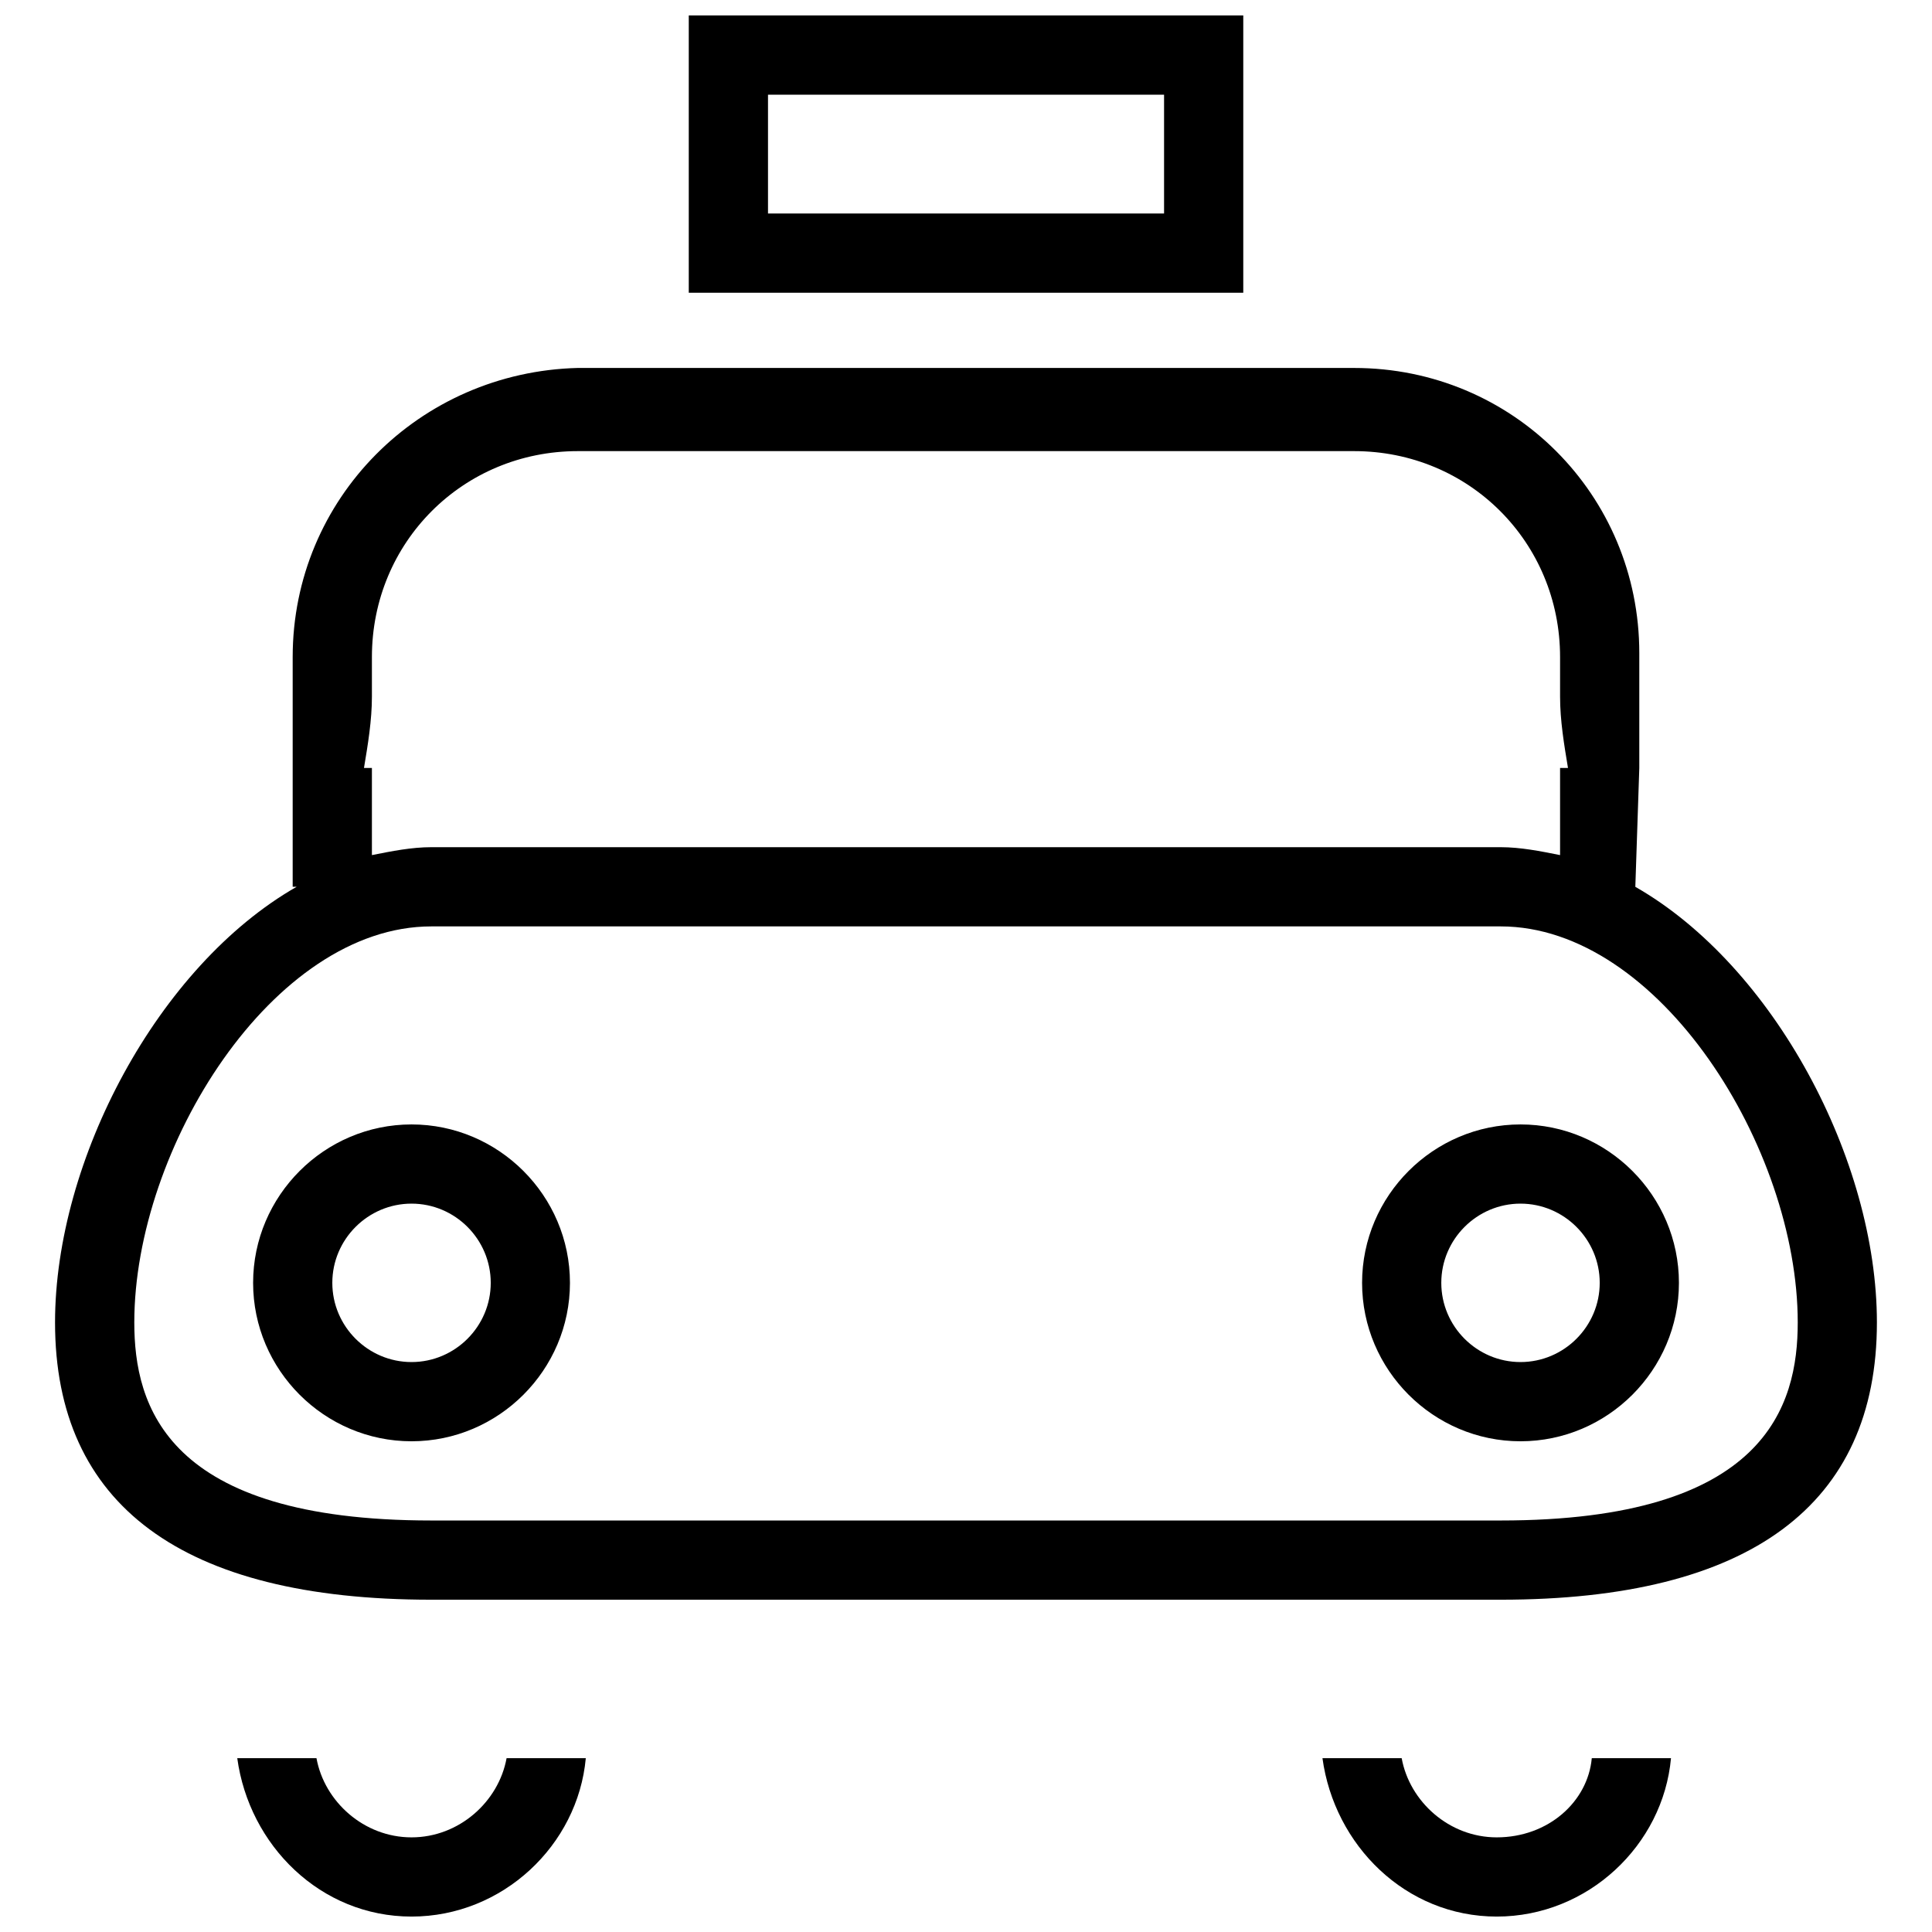 <?xml version="1.0" encoding="UTF-8"?>
<!-- The Best Svg Icon site in the world: iconSvg.co, Visit us! https://iconsvg.co -->
<svg width="800px" height="800px" version="1.1" viewBox="144 144 512 512" xmlns="http://www.w3.org/2000/svg">
 <defs>
  <clipPath id="a">
   <path d="m158 148.09h484v503.81h-484z"/>
  </clipPath>
 </defs>
 <g clip-path="url(#a)">
  <path d="m577.38 379.01 1.051-31.488v-6.297-13.645-10.496c0-41.984-33.586-75.57-75.57-75.57l-205.73-0.004c-41.984 1.051-75.57 34.637-75.57 76.621v26.238 3.148 31.488h1.051c-36.738 20.996-64.027 72.426-64.027 115.46 0 48.281 33.586 73.473 99.711 73.473h283.39c66.125 0 99.711-25.191 99.711-73.473 0-43.031-27.289-94.461-64.023-115.45zm-334.82-50.383v-10.496c0-30.438 24.141-54.578 54.578-54.578h205.72c30.438 0 54.578 24.141 54.578 54.578v10.496c0 6.297 1.051 12.594 2.098 18.895h-2.098v23.09c-5.246-1.051-10.496-2.098-15.742-2.098h-283.39c-5.246 0-10.496 1.051-15.742 2.098v-23.09h-2.102c1.051-6.297 2.102-12.598 2.102-18.895zm299.14 218.32h-283.39c-70.32 0-78.719-30.438-78.719-52.48 0-46.184 36.734-104.96 78.719-104.96h283.39c41.984 0 78.719 58.777 78.719 104.96 0 22.043-8.395 52.48-78.719 52.48zm-288.64-104.96c-23.09 0-41.984 18.895-41.984 41.984s18.895 41.984 41.984 41.984c23.09 0 41.984-18.895 41.984-41.984 0-23.094-18.895-41.984-41.984-41.984zm0 62.973c-11.547 0-20.992-9.445-20.992-20.992s9.445-20.992 20.992-20.992c11.547 0 20.992 9.445 20.992 20.992s-9.445 20.992-20.992 20.992zm293.89-62.973c-23.09 0-41.984 18.895-41.984 41.984s18.895 41.984 41.984 41.984 41.984-18.895 41.984-41.984c0-23.094-18.891-41.984-41.984-41.984zm0 62.973c-11.547 0-20.992-9.445-20.992-20.992s9.445-20.992 20.992-20.992 20.992 9.445 20.992 20.992-9.445 20.992-20.992 20.992zm-73.469-356.86h-146.95v73.473h146.95zm-20.992 52.48h-104.96v-31.488h104.96zm-199.43 430.34c-12.594 0-23.09-9.445-25.191-20.992h-20.992c3.148 23.09 22.043 41.984 46.184 41.984 24.141 0 44.082-18.895 46.184-41.984h-20.992c-2.102 11.547-12.598 20.992-25.191 20.992zm287.59 0c-12.594 0-23.09-9.445-25.191-20.992h-20.992c3.148 23.09 22.043 41.984 46.184 41.984s44.082-18.895 46.184-41.984h-20.992c-1.051 11.547-11.547 20.992-25.191 20.992z"/>
 </g>
</svg>